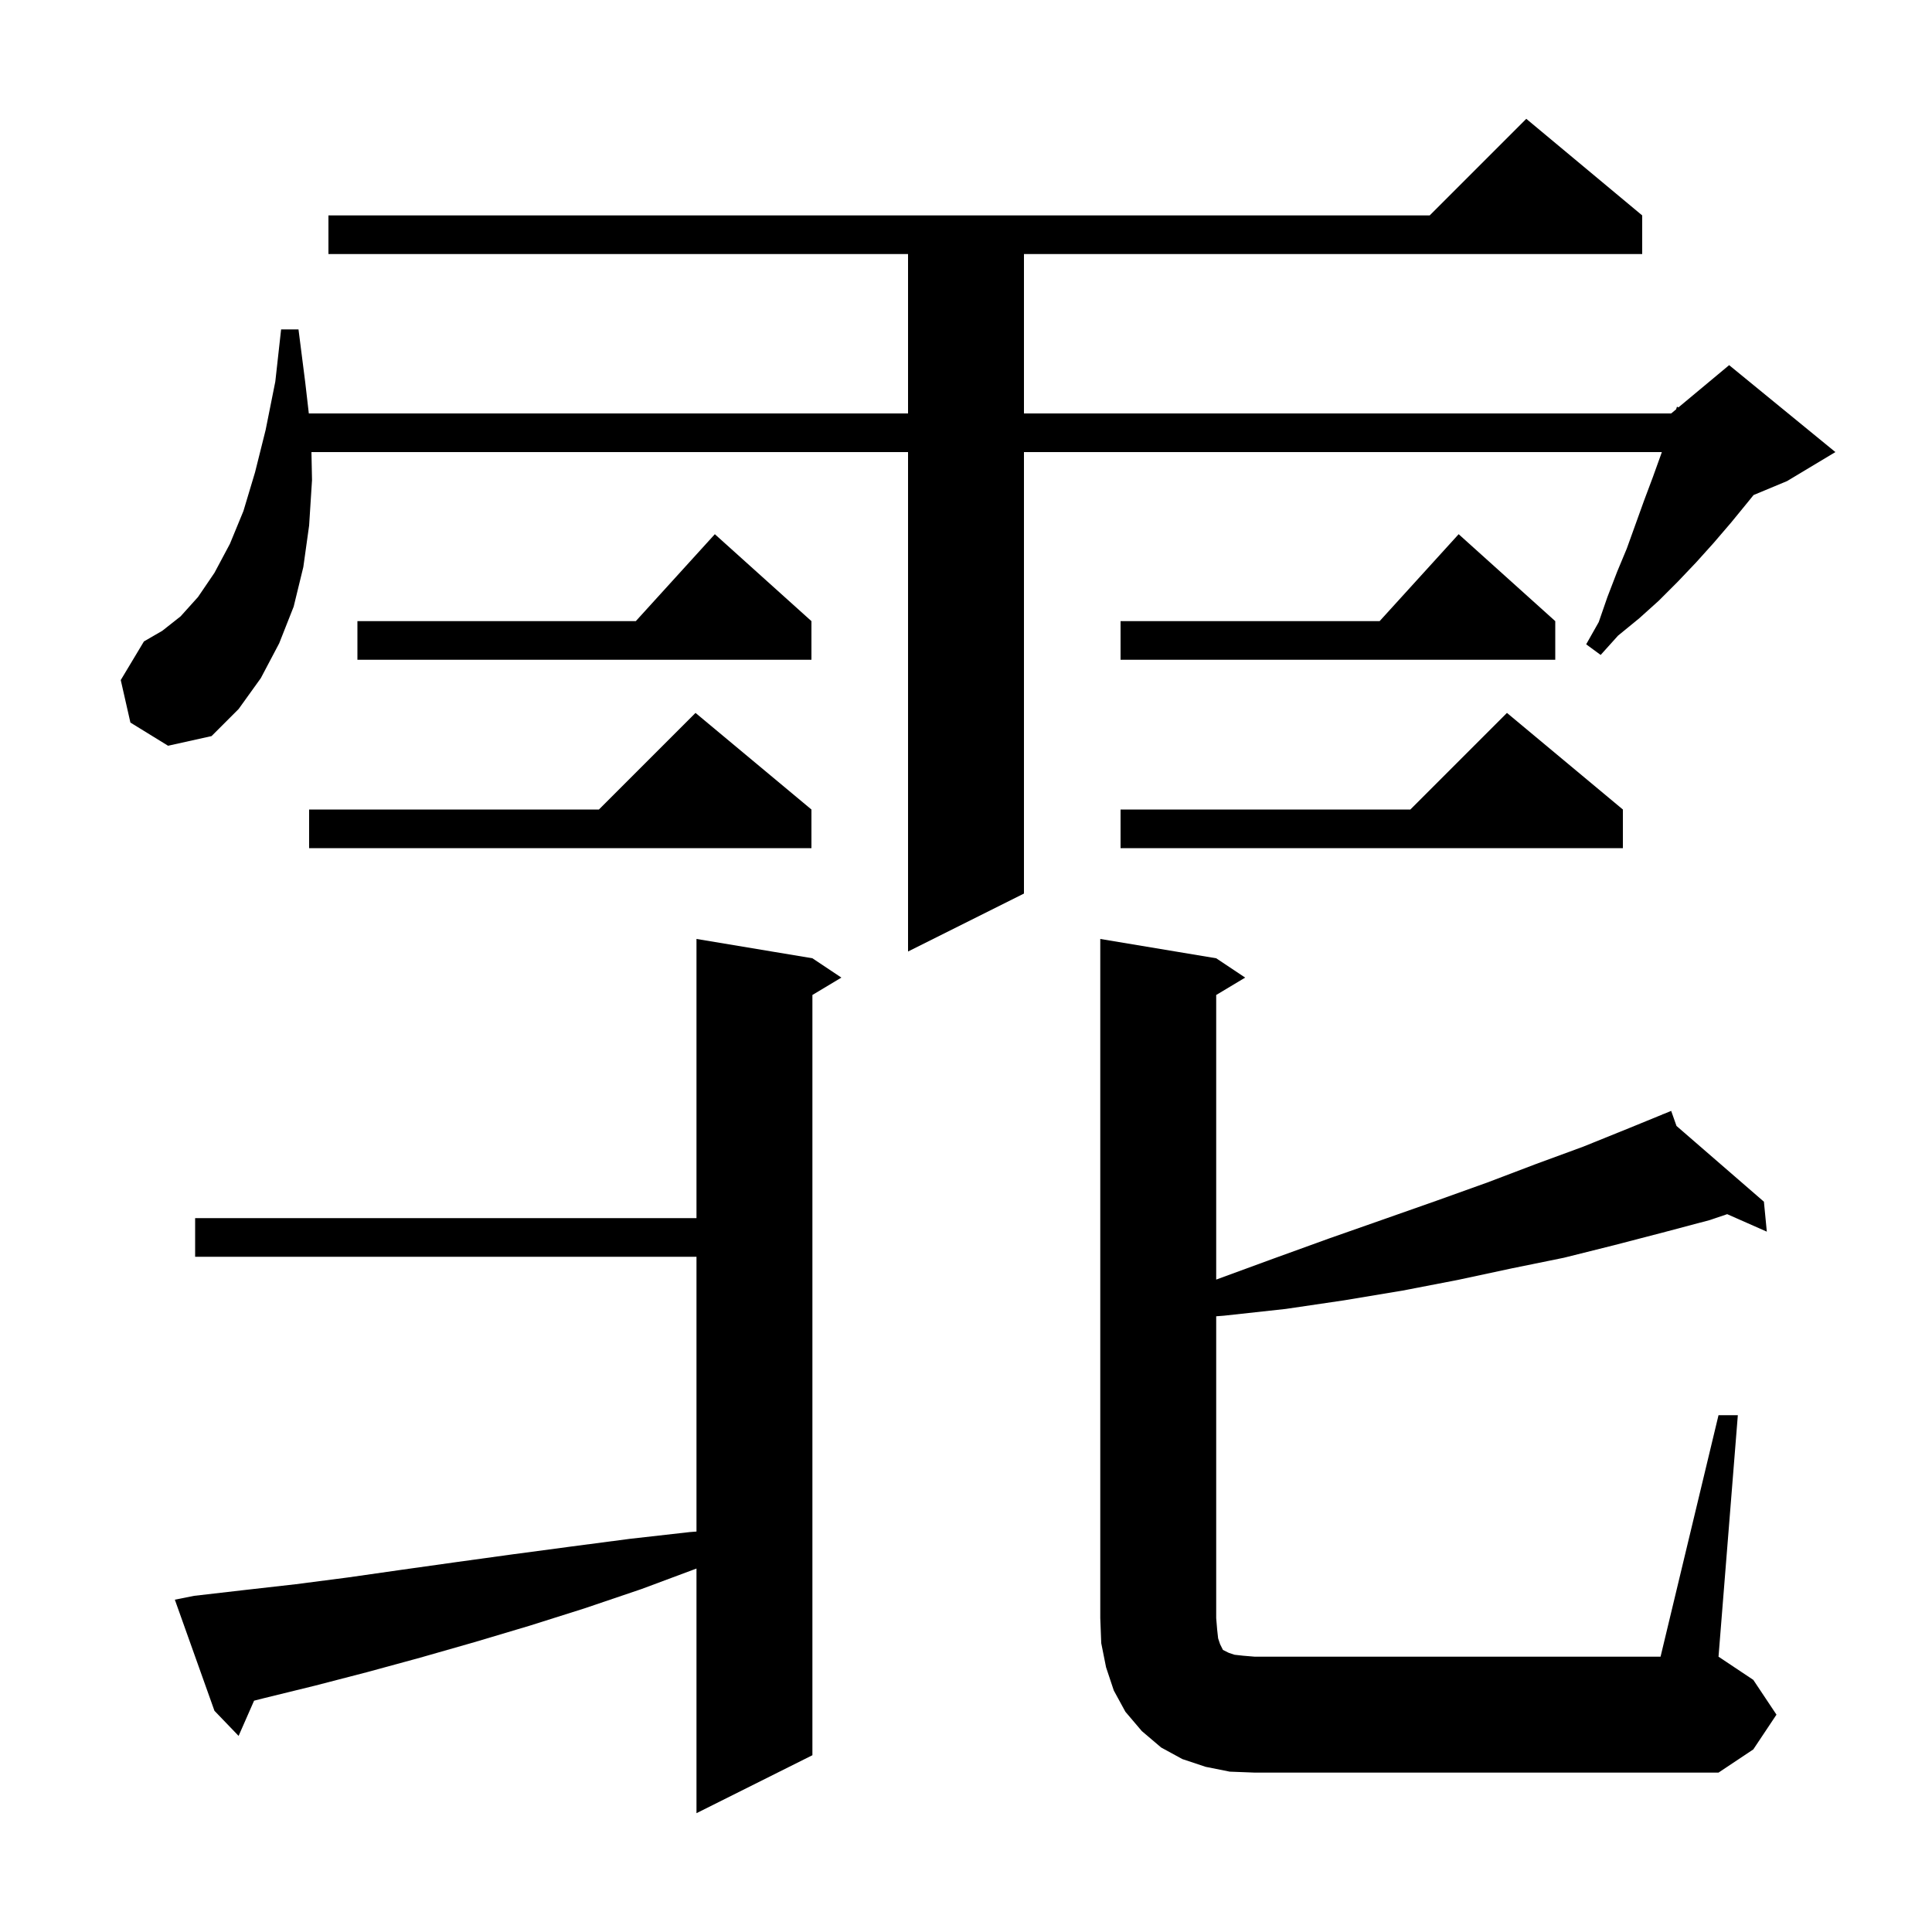 <svg xmlns="http://www.w3.org/2000/svg" xmlns:xlink="http://www.w3.org/1999/xlink" version="1.1" baseProfile="full" viewBox="0 0 200 200" width="200" height="200"><g fill="currentColor"><path d="M 20.1 165.2 L 25.3 164.6 L 30.6 164.0 L 36.0 163.3 L 41.6 162.5 L 47.3 161.7 L 53.1 160.9 L 59.1 160.1 L 65.2 159.3 L 71.4 158.6 L 72.1 158.546 L 72.1 130.1 L 20.2 130.1 L 20.2 126.1 L 72.1 126.1 L 72.1 97.2 L 84.1 99.2 L 87.1 101.2 L 84.1 103.0 L 84.1 181.7 L 72.1 187.7 L 72.1 162.375 L 66.4 164.5 L 60.5 166.5 L 54.8 168.3 L 49.1 170.0 L 43.5 171.6 L 38.0 173.1 L 32.6 174.5 L 27.3 175.8 L 26.302 176.054 L 24.7 179.7 L 22.2 177.1 L 18.1 165.6 Z M 177.9 146.5 L 179.9 146.5 L 177.9 171.5 L 181.5 173.9 L 183.9 177.5 L 181.5 181.1 L 177.9 183.5 L 129.9 183.5 L 127.3 183.4 L 124.8 182.9 L 122.4 182.1 L 120.2 180.9 L 118.2 179.2 L 116.5 177.2 L 115.3 175.0 L 114.5 172.6 L 114.0 170.1 L 113.9 167.5 L 113.9 97.2 L 125.9 99.2 L 128.9 101.2 L 125.9 103.0 L 125.9 132.463 L 131.8 130.3 L 137.6 128.2 L 143.3 126.2 L 148.7 124.3 L 154.0 122.4 L 159.0 120.5 L 163.9 118.7 L 168.6 116.8 L 172.126 115.358 L 172.1 115.3 L 172.153 115.346 L 173.0 115.0 L 173.551 116.558 L 182.6 124.4 L 182.9 127.5 L 178.798 125.69 L 177.0 126.3 L 172.1 127.6 L 167.1 128.9 L 161.9 130.2 L 156.5 131.3 L 150.9 132.5 L 145.2 133.6 L 139.2 134.6 L 133.1 135.5 L 126.7 136.2 L 125.9 136.261 L 125.9 167.5 L 126.0 168.7 L 126.1 169.6 L 126.3 170.2 L 126.6 170.8 L 127.2 171.1 L 127.8 171.3 L 128.7 171.4 L 129.9 171.5 L 171.9 171.5 Z M 13.5 74.8 L 12.5 70.4 L 14.9 66.4 L 16.8 65.3 L 18.7 63.8 L 20.5 61.8 L 22.2 59.3 L 23.8 56.3 L 25.2 52.9 L 26.4 48.9 L 27.5 44.5 L 28.5 39.5 L 29.1 34.1 L 30.9 34.1 L 31.6 39.6 L 31.969 42.8 L 94.0 42.8 L 94.0 26.3 L 34.0 26.3 L 34.0 22.3 L 148.0 22.3 L 158.0 12.3 L 170.0 22.3 L 170.0 26.3 L 106.0 26.3 L 106.0 42.8 L 173.0 42.8 L 173.508 42.377 L 173.6 42.1 L 173.749 42.175 L 179.0 37.8 L 190.0 46.8 L 185.0 49.8 L 181.529 51.246 L 181.0 51.9 L 179.2 54.1 L 177.4 56.2 L 175.6 58.2 L 173.7 60.2 L 171.7 62.2 L 169.7 64.0 L 167.5 65.8 L 165.7 67.8 L 164.2 66.7 L 165.5 64.4 L 166.4 61.8 L 167.4 59.2 L 168.4 56.8 L 170.2 51.8 L 171.1 49.4 L 172.0 46.9 L 172.033 46.8 L 106.0 46.8 L 106.0 92.5 L 94.0 98.5 L 94.0 46.8 L 32.241 46.8 L 32.3 49.7 L 32.0 54.4 L 31.4 58.7 L 30.4 62.8 L 28.9 66.6 L 27.0 70.2 L 24.7 73.4 L 21.9 76.2 L 17.4 77.2 Z M 168.0 83.8 L 168.0 87.8 L 116.0 87.8 L 116.0 83.8 L 146.0 83.8 L 156.0 73.8 Z M 84.0 83.8 L 84.0 87.8 L 32.0 87.8 L 32.0 83.8 L 62.0 83.8 L 72.0 73.8 Z M 161.0 64.3 L 161.0 68.3 L 116.0 68.3 L 116.0 64.3 L 142.818 64.3 L 151.0 55.3 Z M 84.0 64.3 L 84.0 68.3 L 37.0 68.3 L 37.0 64.3 L 65.818 64.3 L 74.0 55.3 Z "/></g></svg>